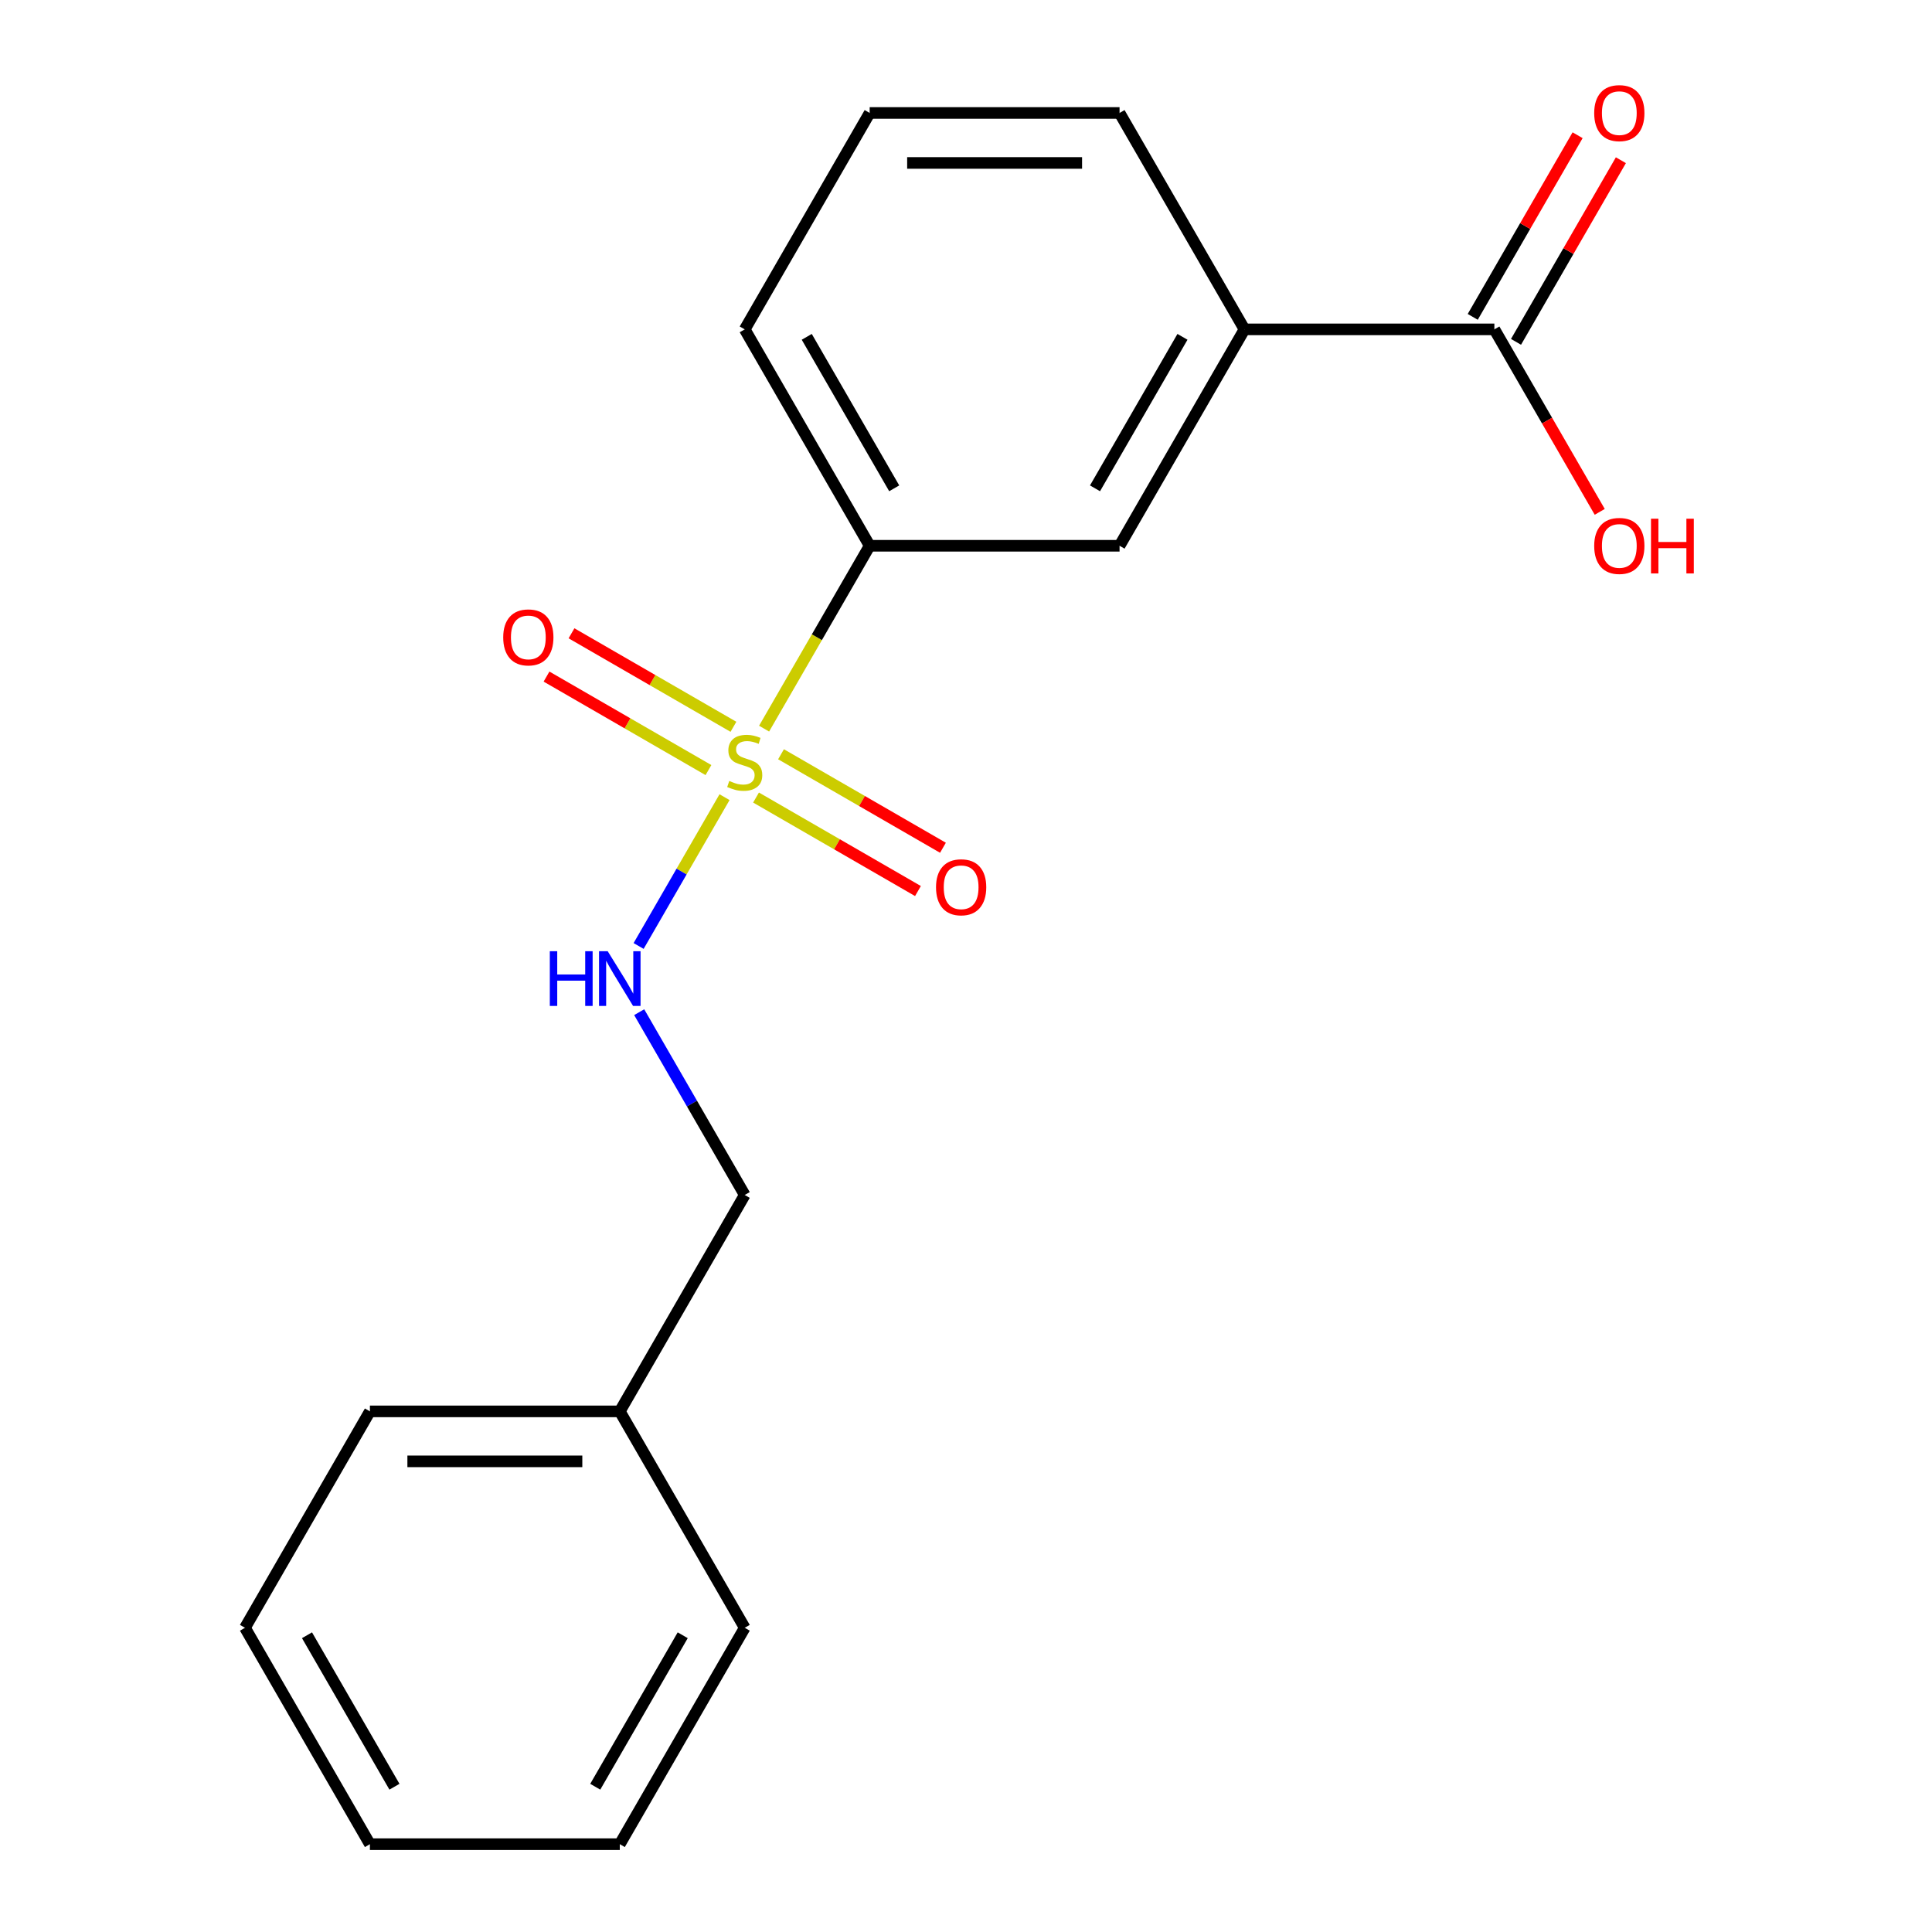 <?xml version='1.0' encoding='iso-8859-1'?>
<svg version='1.1' baseProfile='full'
              xmlns='http://www.w3.org/2000/svg'
                      xmlns:rdkit='http://www.rdkit.org/xml'
                      xmlns:xlink='http://www.w3.org/1999/xlink'
                  xml:space='preserve'
width='1000px' height='1000px' viewBox='0 0 1000 1000'>
<!-- END OF HEADER -->
<rect style='opacity:1.0;fill:#FFFFFF;stroke:none' width='1000' height='1000' x='0' y='0'> </rect>
<path class='bond-0' d='M 395.492,377.145 L 422.817,329.817' style='fill:none;fill-rule:evenodd;stroke:#CCCC00;stroke-width:6px;stroke-linecap:butt;stroke-linejoin:miter;stroke-opacity:1' />
<path class='bond-0' d='M 422.817,329.817 L 450.142,282.489' style='fill:none;fill-rule:evenodd;stroke:#000000;stroke-width:6px;stroke-linecap:butt;stroke-linejoin:miter;stroke-opacity:1' />
<path class='bond-1' d='M 375.015,412.612 L 352.78,451.125' style='fill:none;fill-rule:evenodd;stroke:#CCCC00;stroke-width:6px;stroke-linecap:butt;stroke-linejoin:miter;stroke-opacity:1' />
<path class='bond-1' d='M 352.78,451.125 L 330.545,489.637' style='fill:none;fill-rule:evenodd;stroke:#0000FF;stroke-width:6px;stroke-linecap:butt;stroke-linejoin:miter;stroke-opacity:1' />
<path class='bond-5' d='M 379.627,376.188 L 337.718,351.992' style='fill:none;fill-rule:evenodd;stroke:#CCCC00;stroke-width:6px;stroke-linecap:butt;stroke-linejoin:miter;stroke-opacity:1' />
<path class='bond-5' d='M 337.718,351.992 L 295.809,327.796' style='fill:none;fill-rule:evenodd;stroke:#FF0000;stroke-width:6px;stroke-linecap:butt;stroke-linejoin:miter;stroke-opacity:1' />
<path class='bond-5' d='M 366.693,398.59 L 324.784,374.394' style='fill:none;fill-rule:evenodd;stroke:#CCCC00;stroke-width:6px;stroke-linecap:butt;stroke-linejoin:miter;stroke-opacity:1' />
<path class='bond-5' d='M 324.784,374.394 L 282.875,350.198' style='fill:none;fill-rule:evenodd;stroke:#FF0000;stroke-width:6px;stroke-linecap:butt;stroke-linejoin:miter;stroke-opacity:1' />
<path class='bond-6' d='M 391.32,412.808 L 433.229,437.005' style='fill:none;fill-rule:evenodd;stroke:#CCCC00;stroke-width:6px;stroke-linecap:butt;stroke-linejoin:miter;stroke-opacity:1' />
<path class='bond-6' d='M 433.229,437.005 L 475.138,461.201' style='fill:none;fill-rule:evenodd;stroke:#FF0000;stroke-width:6px;stroke-linecap:butt;stroke-linejoin:miter;stroke-opacity:1' />
<path class='bond-6' d='M 404.254,390.407 L 446.163,414.603' style='fill:none;fill-rule:evenodd;stroke:#CCCC00;stroke-width:6px;stroke-linecap:butt;stroke-linejoin:miter;stroke-opacity:1' />
<path class='bond-6' d='M 446.163,414.603 L 488.072,438.799' style='fill:none;fill-rule:evenodd;stroke:#FF0000;stroke-width:6px;stroke-linecap:butt;stroke-linejoin:miter;stroke-opacity:1' />
<path class='bond-4' d='M 450.142,282.489 L 579.479,282.489' style='fill:none;fill-rule:evenodd;stroke:#000000;stroke-width:6px;stroke-linecap:butt;stroke-linejoin:miter;stroke-opacity:1' />
<path class='bond-11' d='M 450.142,282.489 L 385.473,170.48' style='fill:none;fill-rule:evenodd;stroke:#000000;stroke-width:6px;stroke-linecap:butt;stroke-linejoin:miter;stroke-opacity:1' />
<path class='bond-11' d='M 462.844,252.754 L 417.575,174.347' style='fill:none;fill-rule:evenodd;stroke:#000000;stroke-width:6px;stroke-linecap:butt;stroke-linejoin:miter;stroke-opacity:1' />
<path class='bond-8' d='M 330.847,523.901 L 358.16,571.209' style='fill:none;fill-rule:evenodd;stroke:#0000FF;stroke-width:6px;stroke-linecap:butt;stroke-linejoin:miter;stroke-opacity:1' />
<path class='bond-8' d='M 358.16,571.209 L 385.473,618.517' style='fill:none;fill-rule:evenodd;stroke:#000000;stroke-width:6px;stroke-linecap:butt;stroke-linejoin:miter;stroke-opacity:1' />
<path class='bond-2' d='M 773.485,170.48 L 644.148,170.48' style='fill:none;fill-rule:evenodd;stroke:#000000;stroke-width:6px;stroke-linecap:butt;stroke-linejoin:miter;stroke-opacity:1' />
<path class='bond-7' d='M 784.686,176.946 L 811.826,129.938' style='fill:none;fill-rule:evenodd;stroke:#000000;stroke-width:6px;stroke-linecap:butt;stroke-linejoin:miter;stroke-opacity:1' />
<path class='bond-7' d='M 811.826,129.938 L 838.966,82.93' style='fill:none;fill-rule:evenodd;stroke:#FF0000;stroke-width:6px;stroke-linecap:butt;stroke-linejoin:miter;stroke-opacity:1' />
<path class='bond-7' d='M 762.284,164.013 L 789.424,117.005' style='fill:none;fill-rule:evenodd;stroke:#000000;stroke-width:6px;stroke-linecap:butt;stroke-linejoin:miter;stroke-opacity:1' />
<path class='bond-7' d='M 789.424,117.005 L 816.564,69.997' style='fill:none;fill-rule:evenodd;stroke:#FF0000;stroke-width:6px;stroke-linecap:butt;stroke-linejoin:miter;stroke-opacity:1' />
<path class='bond-9' d='M 773.485,170.48 L 800.752,217.708' style='fill:none;fill-rule:evenodd;stroke:#000000;stroke-width:6px;stroke-linecap:butt;stroke-linejoin:miter;stroke-opacity:1' />
<path class='bond-9' d='M 800.752,217.708 L 828.019,264.936' style='fill:none;fill-rule:evenodd;stroke:#FF0000;stroke-width:6px;stroke-linecap:butt;stroke-linejoin:miter;stroke-opacity:1' />
<path class='bond-3' d='M 644.148,170.48 L 579.479,282.489' style='fill:none;fill-rule:evenodd;stroke:#000000;stroke-width:6px;stroke-linecap:butt;stroke-linejoin:miter;stroke-opacity:1' />
<path class='bond-3' d='M 612.046,174.347 L 566.778,252.754' style='fill:none;fill-rule:evenodd;stroke:#000000;stroke-width:6px;stroke-linecap:butt;stroke-linejoin:miter;stroke-opacity:1' />
<path class='bond-19' d='M 644.148,170.48 L 579.479,58.47' style='fill:none;fill-rule:evenodd;stroke:#000000;stroke-width:6px;stroke-linecap:butt;stroke-linejoin:miter;stroke-opacity:1' />
<path class='bond-10' d='M 385.473,618.517 L 320.805,730.527' style='fill:none;fill-rule:evenodd;stroke:#000000;stroke-width:6px;stroke-linecap:butt;stroke-linejoin:miter;stroke-opacity:1' />
<path class='bond-14' d='M 320.805,730.527 L 191.467,730.527' style='fill:none;fill-rule:evenodd;stroke:#000000;stroke-width:6px;stroke-linecap:butt;stroke-linejoin:miter;stroke-opacity:1' />
<path class='bond-14' d='M 301.404,756.394 L 210.868,756.394' style='fill:none;fill-rule:evenodd;stroke:#000000;stroke-width:6px;stroke-linecap:butt;stroke-linejoin:miter;stroke-opacity:1' />
<path class='bond-15' d='M 320.805,730.527 L 385.473,842.536' style='fill:none;fill-rule:evenodd;stroke:#000000;stroke-width:6px;stroke-linecap:butt;stroke-linejoin:miter;stroke-opacity:1' />
<path class='bond-13' d='M 385.473,170.48 L 450.142,58.47' style='fill:none;fill-rule:evenodd;stroke:#000000;stroke-width:6px;stroke-linecap:butt;stroke-linejoin:miter;stroke-opacity:1' />
<path class='bond-12' d='M 579.479,58.47 L 450.142,58.47' style='fill:none;fill-rule:evenodd;stroke:#000000;stroke-width:6px;stroke-linecap:butt;stroke-linejoin:miter;stroke-opacity:1' />
<path class='bond-12' d='M 560.079,84.338 L 469.543,84.338' style='fill:none;fill-rule:evenodd;stroke:#000000;stroke-width:6px;stroke-linecap:butt;stroke-linejoin:miter;stroke-opacity:1' />
<path class='bond-16' d='M 191.467,730.527 L 126.799,842.536' style='fill:none;fill-rule:evenodd;stroke:#000000;stroke-width:6px;stroke-linecap:butt;stroke-linejoin:miter;stroke-opacity:1' />
<path class='bond-17' d='M 385.473,842.536 L 320.805,954.545' style='fill:none;fill-rule:evenodd;stroke:#000000;stroke-width:6px;stroke-linecap:butt;stroke-linejoin:miter;stroke-opacity:1' />
<path class='bond-17' d='M 353.371,846.404 L 308.103,924.81' style='fill:none;fill-rule:evenodd;stroke:#000000;stroke-width:6px;stroke-linecap:butt;stroke-linejoin:miter;stroke-opacity:1' />
<path class='bond-20' d='M 126.799,842.536 L 191.467,954.545' style='fill:none;fill-rule:evenodd;stroke:#000000;stroke-width:6px;stroke-linecap:butt;stroke-linejoin:miter;stroke-opacity:1' />
<path class='bond-20' d='M 158.901,846.404 L 204.169,924.81' style='fill:none;fill-rule:evenodd;stroke:#000000;stroke-width:6px;stroke-linecap:butt;stroke-linejoin:miter;stroke-opacity:1' />
<path class='bond-18' d='M 320.805,954.545 L 191.467,954.545' style='fill:none;fill-rule:evenodd;stroke:#000000;stroke-width:6px;stroke-linecap:butt;stroke-linejoin:miter;stroke-opacity:1' />
<path  class='atom-0' d='M 377.473 404.218
Q 377.793 404.338, 379.113 404.898
Q 380.433 405.458, 381.873 405.818
Q 383.353 406.138, 384.793 406.138
Q 387.473 406.138, 389.033 404.858
Q 390.593 403.538, 390.593 401.258
Q 390.593 399.698, 389.793 398.738
Q 389.033 397.778, 387.833 397.258
Q 386.633 396.738, 384.633 396.138
Q 382.113 395.378, 380.593 394.658
Q 379.113 393.938, 378.033 392.418
Q 376.993 390.898, 376.993 388.338
Q 376.993 384.778, 379.393 382.578
Q 381.833 380.378, 386.633 380.378
Q 389.913 380.378, 393.633 381.938
L 392.713 385.018
Q 389.313 383.618, 386.753 383.618
Q 383.993 383.618, 382.473 384.778
Q 380.953 385.898, 380.993 387.858
Q 380.993 389.378, 381.753 390.298
Q 382.553 391.218, 383.673 391.738
Q 384.833 392.258, 386.753 392.858
Q 389.313 393.658, 390.833 394.458
Q 392.353 395.258, 393.433 396.898
Q 394.553 398.498, 394.553 401.258
Q 394.553 405.178, 391.913 407.298
Q 389.313 409.378, 384.953 409.378
Q 382.433 409.378, 380.513 408.818
Q 378.633 408.298, 376.393 407.378
L 377.473 404.218
' fill='#CCCC00'/>
<path  class='atom-2' d='M 284.585 492.348
L 288.425 492.348
L 288.425 504.388
L 302.905 504.388
L 302.905 492.348
L 306.745 492.348
L 306.745 520.668
L 302.905 520.668
L 302.905 507.588
L 288.425 507.588
L 288.425 520.668
L 284.585 520.668
L 284.585 492.348
' fill='#0000FF'/>
<path  class='atom-2' d='M 314.545 492.348
L 323.825 507.348
Q 324.745 508.828, 326.225 511.508
Q 327.705 514.188, 327.785 514.348
L 327.785 492.348
L 331.545 492.348
L 331.545 520.668
L 327.665 520.668
L 317.705 504.268
Q 316.545 502.348, 315.305 500.148
Q 314.105 497.948, 313.745 497.268
L 313.745 520.668
L 310.065 520.668
L 310.065 492.348
L 314.545 492.348
' fill='#0000FF'/>
<path  class='atom-6' d='M 260.464 329.91
Q 260.464 323.11, 263.824 319.31
Q 267.184 315.51, 273.464 315.51
Q 279.744 315.51, 283.104 319.31
Q 286.464 323.11, 286.464 329.91
Q 286.464 336.79, 283.064 340.71
Q 279.664 344.59, 273.464 344.59
Q 267.224 344.59, 263.824 340.71
Q 260.464 336.83, 260.464 329.91
M 273.464 341.39
Q 277.784 341.39, 280.104 338.51
Q 282.464 335.59, 282.464 329.91
Q 282.464 324.35, 280.104 321.55
Q 277.784 318.71, 273.464 318.71
Q 269.144 318.71, 266.784 321.51
Q 264.464 324.31, 264.464 329.91
Q 264.464 335.63, 266.784 338.51
Q 269.144 341.39, 273.464 341.39
' fill='#FF0000'/>
<path  class='atom-7' d='M 484.483 459.247
Q 484.483 452.447, 487.843 448.647
Q 491.203 444.847, 497.483 444.847
Q 503.763 444.847, 507.123 448.647
Q 510.483 452.447, 510.483 459.247
Q 510.483 466.127, 507.083 470.047
Q 503.683 473.927, 497.483 473.927
Q 491.243 473.927, 487.843 470.047
Q 484.483 466.167, 484.483 459.247
M 497.483 470.727
Q 501.803 470.727, 504.123 467.847
Q 506.483 464.927, 506.483 459.247
Q 506.483 453.687, 504.123 450.887
Q 501.803 448.047, 497.483 448.047
Q 493.163 448.047, 490.803 450.847
Q 488.483 453.647, 488.483 459.247
Q 488.483 464.967, 490.803 467.847
Q 493.163 470.727, 497.483 470.727
' fill='#FF0000'/>
<path  class='atom-8' d='M 825.154 58.55
Q 825.154 51.75, 828.514 47.95
Q 831.874 44.15, 838.154 44.15
Q 844.434 44.15, 847.794 47.95
Q 851.154 51.75, 851.154 58.55
Q 851.154 65.43, 847.754 69.35
Q 844.354 73.23, 838.154 73.23
Q 831.914 73.23, 828.514 69.35
Q 825.154 65.47, 825.154 58.55
M 838.154 70.03
Q 842.474 70.03, 844.794 67.15
Q 847.154 64.23, 847.154 58.55
Q 847.154 52.99, 844.794 50.19
Q 842.474 47.35, 838.154 47.35
Q 833.834 47.35, 831.474 50.15
Q 829.154 52.95, 829.154 58.55
Q 829.154 64.27, 831.474 67.15
Q 833.834 70.03, 838.154 70.03
' fill='#FF0000'/>
<path  class='atom-10' d='M 825.154 282.569
Q 825.154 275.769, 828.514 271.969
Q 831.874 268.169, 838.154 268.169
Q 844.434 268.169, 847.794 271.969
Q 851.154 275.769, 851.154 282.569
Q 851.154 289.449, 847.754 293.369
Q 844.354 297.249, 838.154 297.249
Q 831.914 297.249, 828.514 293.369
Q 825.154 289.489, 825.154 282.569
M 838.154 294.049
Q 842.474 294.049, 844.794 291.169
Q 847.154 288.249, 847.154 282.569
Q 847.154 277.009, 844.794 274.209
Q 842.474 271.369, 838.154 271.369
Q 833.834 271.369, 831.474 274.169
Q 829.154 276.969, 829.154 282.569
Q 829.154 288.289, 831.474 291.169
Q 833.834 294.049, 838.154 294.049
' fill='#FF0000'/>
<path  class='atom-10' d='M 854.554 268.489
L 858.394 268.489
L 858.394 280.529
L 872.874 280.529
L 872.874 268.489
L 876.714 268.489
L 876.714 296.809
L 872.874 296.809
L 872.874 283.729
L 858.394 283.729
L 858.394 296.809
L 854.554 296.809
L 854.554 268.489
' fill='#FF0000'/>
</svg>
